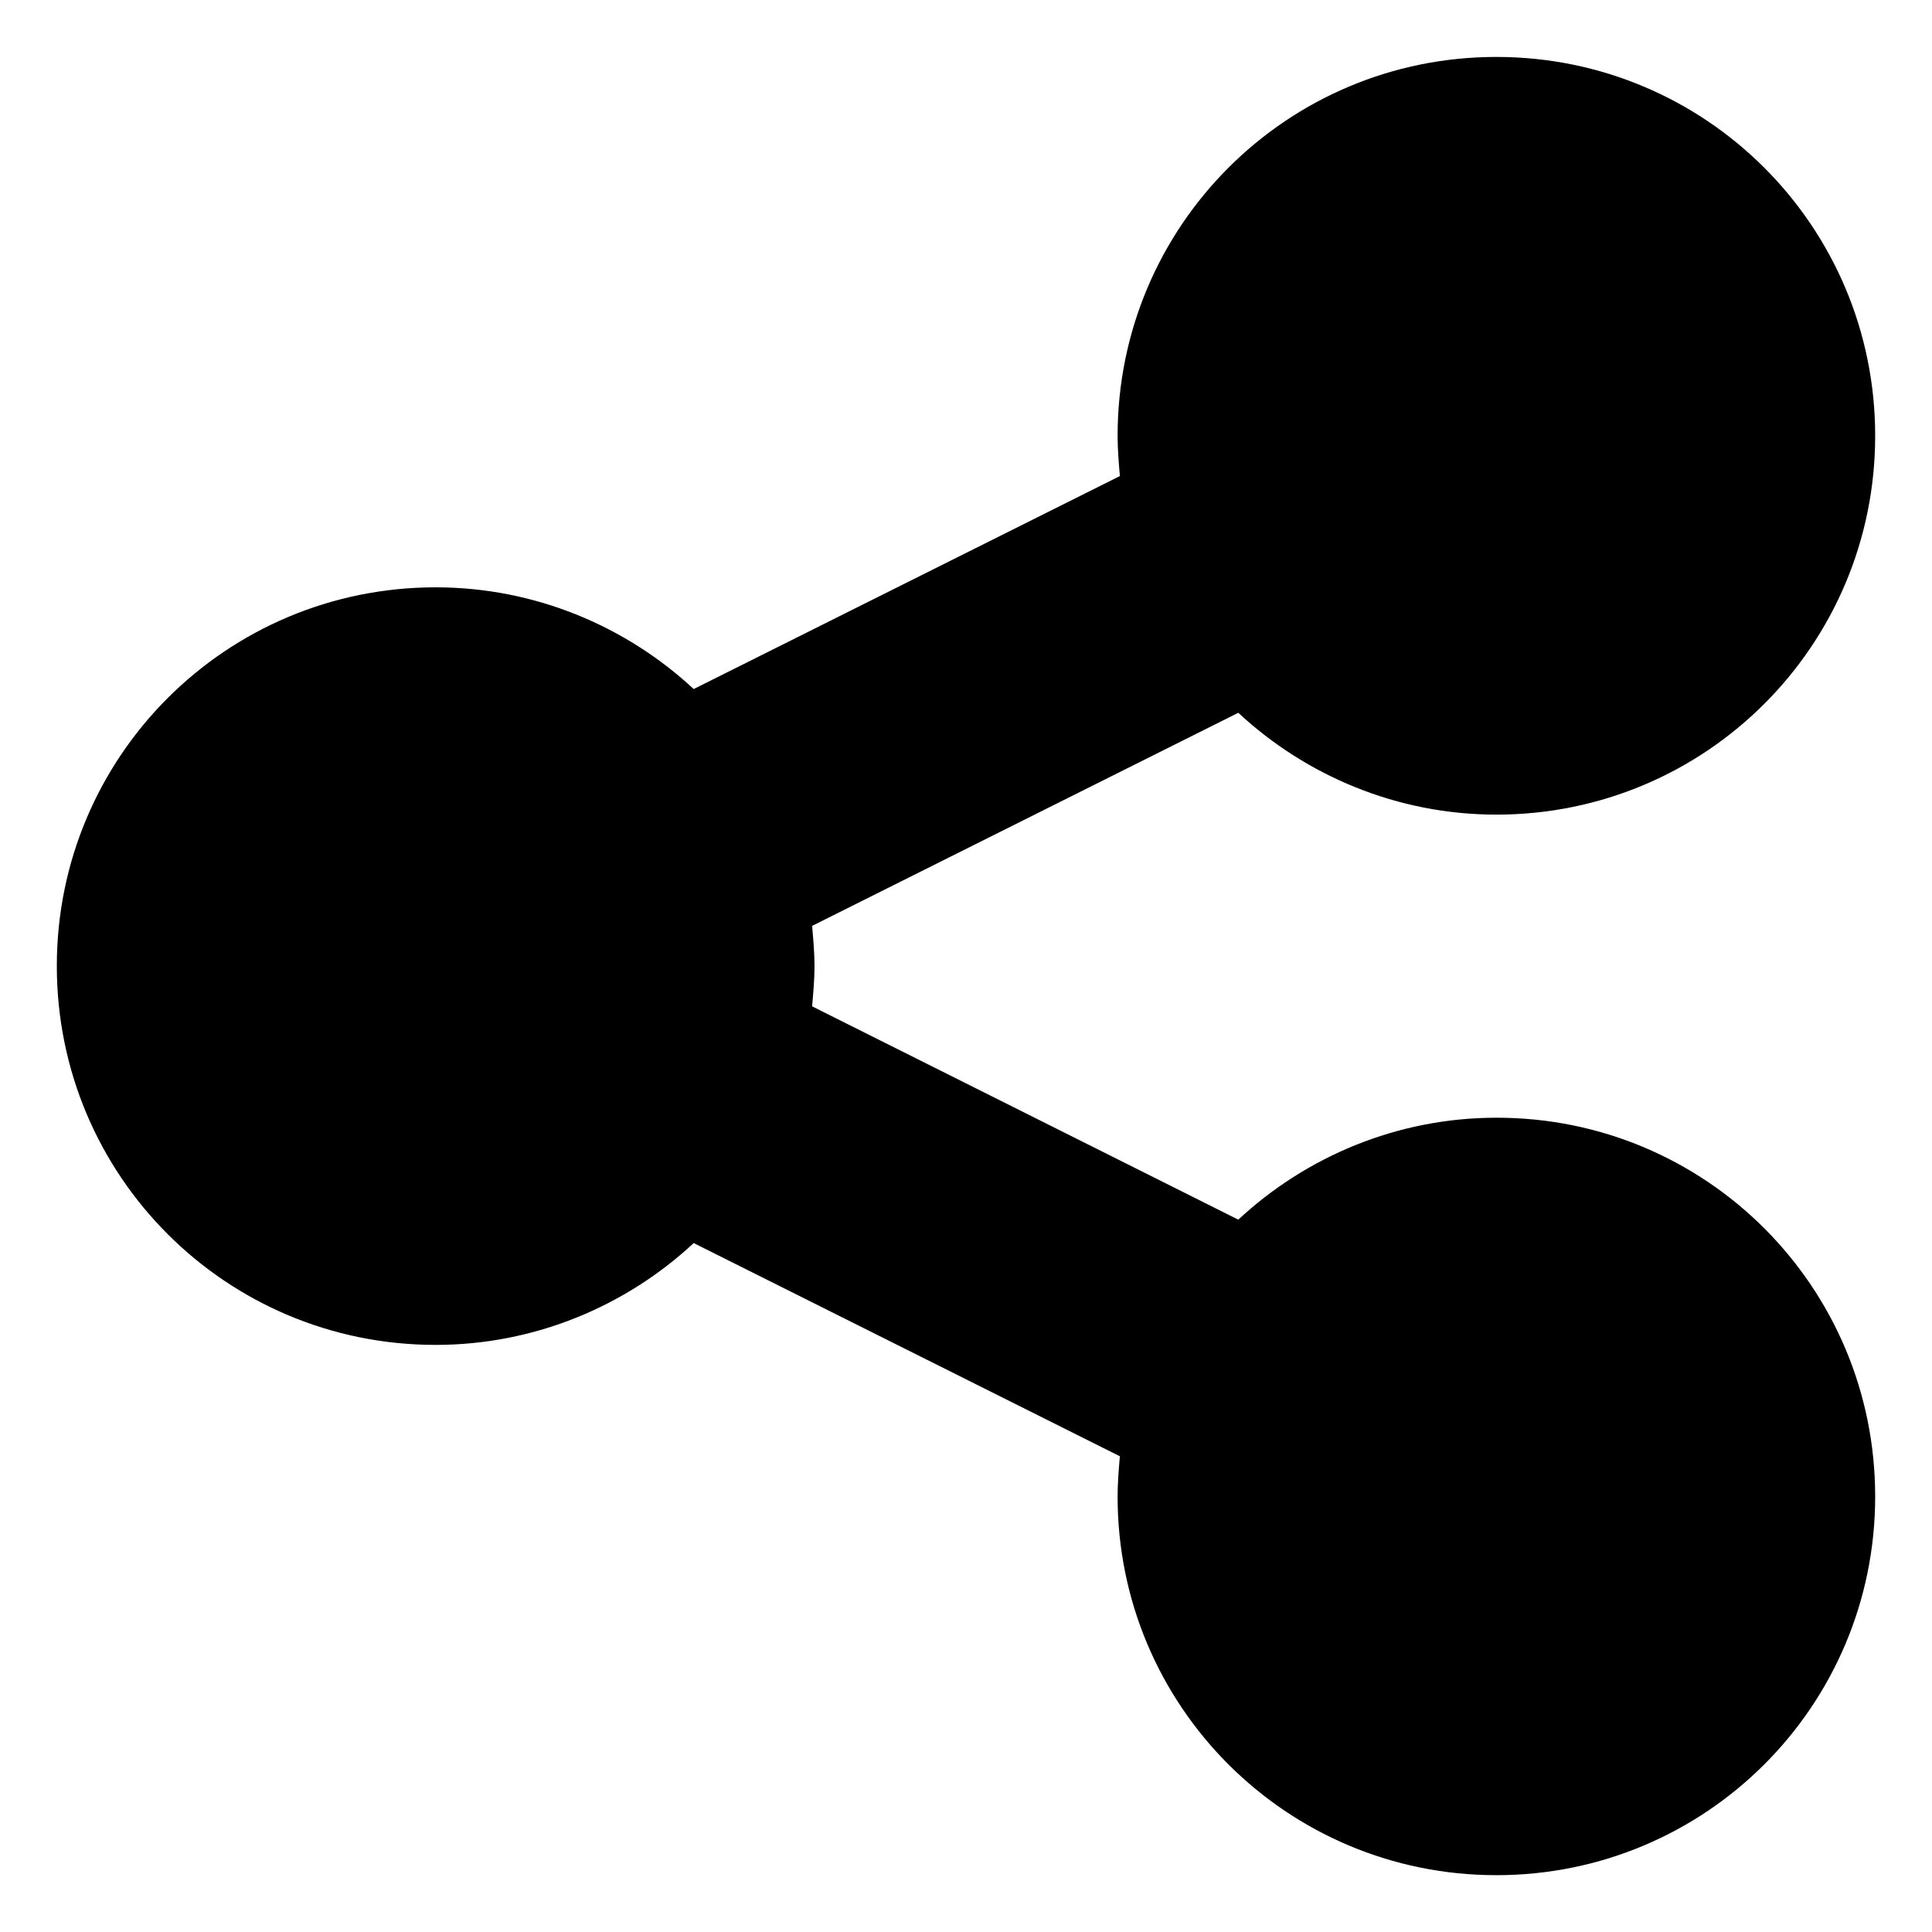 <?xml version="1.0" encoding="utf-8"?>

<!DOCTYPE svg PUBLIC "-//W3C//DTD SVG 1.1//EN" "http://www.w3.org/Graphics/SVG/1.1/DTD/svg11.dtd">
<!-- Скачано с сайта svg4.ru / Downloaded from svg4.ru -->
<svg width="800px" height="800px" viewBox="0 0 17 17" version="1.1" xmlns="http://www.w3.org/2000/svg" xmlns:xlink="http://www.w3.org/1999/xlink">
	<path d="M16.5 13.168c0 1.843-1.49 3.332-3.333 3.332-1.844 0-3.333-1.489-3.333-3.332 0-0.116 0.010-0.24 0.020-0.354l-3.75-1.876c-0.593 0.552-1.396 0.896-2.271 0.896-1.844 0-3.333-1.489-3.333-3.334 0-1.843 1.489-3.332 3.333-3.332 0.875 0 1.677 0.343 2.271 0.895l3.75-1.874c-0.010-0.116-0.020-0.24-0.020-0.354 0-1.845 1.489-3.334 3.333-3.334 1.843 0 3.333 1.489 3.333 3.334 0 1.844-1.49 3.333-3.333 3.333-0.875 0-1.677-0.344-2.271-0.896l-3.75 1.875c0.010 0.115 0.021 0.24 0.021 0.354 0 0.115-0.011 0.24-0.021 0.354l3.75 1.877c0.594-0.553 1.397-0.897 2.271-0.897 1.843-0.002 3.333 1.487 3.333 3.333z" fill="#000000" />
</svg>